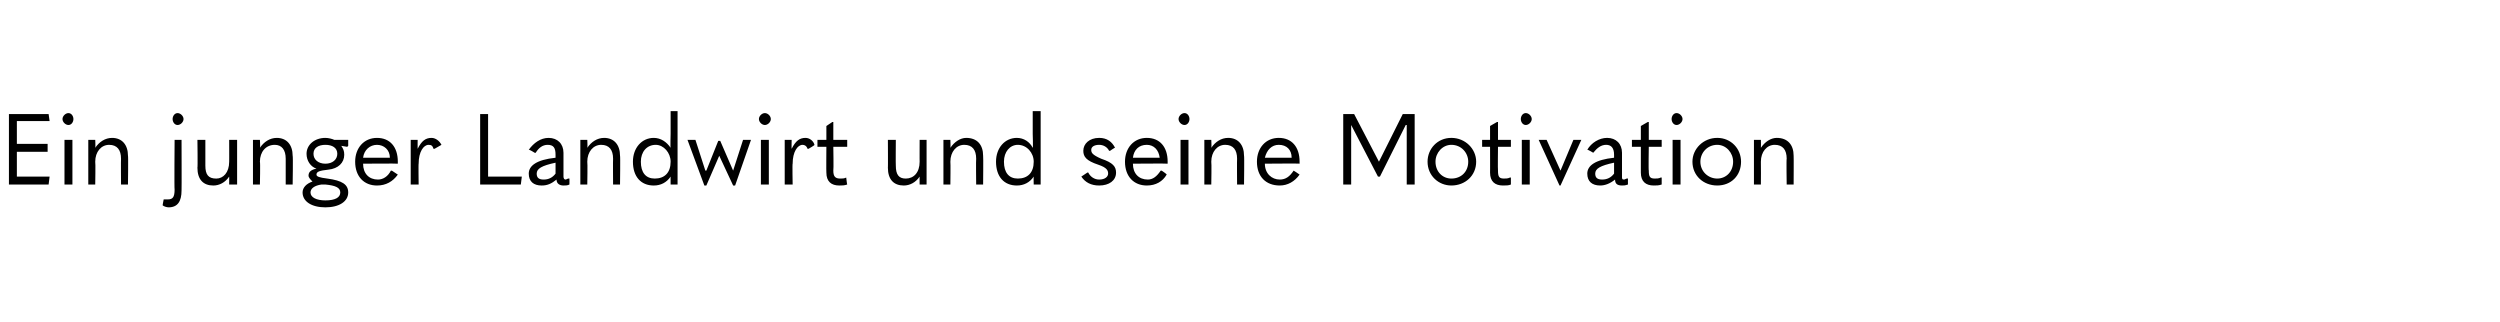 <?xml version="1.0" standalone="no"?><!DOCTYPE svg PUBLIC "-//W3C//DTD SVG 1.1//EN" "http://www.w3.org/Graphics/SVG/1.1/DTD/svg11.dtd"><svg xmlns="http://www.w3.org/2000/svg" version="1.1" width="252px" height="32.5px" viewBox="0 -1 252 32.5" style="top:-1px"><desc>Ein junger Landwirt und seine Motivation</desc><defs/><g id="Polygon11995"><path d="m.9 10.5l4 0l.1.7l-3.3 0l0 2.3l3.1 0l0 .8l-3.1 0l0 2.5l3.3 0l-.1.8l-4 0l0-7.1zm5.4.5c0-.3.3-.6.6-.6c.3 0 .5.3.5.6c0 .3-.2.6-.5.6c-.3 0-.6-.3-.6-.6zm.2 6.6l0-4.5l.8 0l0 4.5l-.8 0zm2.4-4.5l.7 0c0 0 .04.8 0 .8c.4-.6 1-1 1.7-1c1 0 1.6.7 1.6 1.8c.04-.02 0 2.9 0 2.9l-.7 0c0 0-.02-2.59 0-2.6c0-.9-.4-1.4-1.2-1.4c-.8 0-1.4.7-1.4 1.7c.04.03 0 2.3 0 2.3l-.7 0l0-4.5zm8.5-2.1c0-.3.2-.6.5-.6c.3 0 .6.3.6.6c0 .3-.3.6-.6.6c-.3 0-.5-.3-.5-.6zm-1 8.7c-.03.04.1-.6.1-.6c0 0 .04-.04 0 0c.2 0 .3 0 .4 0c.5 0 .7-.2.7-1c-.04.03 0-5 0-5l.7 0c0 0 .02 5.13 0 5.1c0 1.1-.4 1.7-1.3 1.7c-.2 0-.5-.1-.6-.2zm7.5-2.1l-.8 0c0 0 .01-.82 0-.8c-.4.6-1 .9-1.6.9c-1 0-1.6-.6-1.6-1.8c.04.04 0-2.8 0-2.8l.8 0c0 0 0 2.59 0 2.6c0 .9.3 1.3 1.1 1.3c.7 0 1.3-.6 1.3-1.7c.01.03 0-2.2 0-2.2l.8 0l0 4.5zm1.6-4.5l.7 0c0 0 .05.8 0 .8c.4-.6 1-1 1.7-1c1 0 1.6.7 1.6 1.8c.05-.02 0 2.9 0 2.9l-.7 0c0 0-.01-2.59 0-2.6c0-.9-.4-1.4-1.1-1.4c-.9 0-1.5.7-1.5 1.7c.05.03 0 2.3 0 2.3l-.7 0l0-4.5zm5 5.3c0-.5.4-.9 1-1.1c-.2-.2-.4-.4-.4-.6c0-.4.3-.6.8-.7c-.6-.2-1-.8-1-1.5c0-.9.8-1.6 1.9-1.6c.3 0 .7.1.9.2c.03.01 1.4 0 1.4 0l0 .6l-.1.1c0 0-.55-.1-.6-.1c.2.3.3.5.3.9c0 .8-.6 1.4-1.6 1.5c-.9.1-1.2.2-1.2.5c0 .2.3.3 1.1.4c1.5.2 2.1.6 2.1 1.4c0 .9-.9 1.5-2.3 1.5c-1.4 0-2.3-.6-2.3-1.5zm3.5-3.9c0-.6-.5-.9-1.2-.9c-.7 0-1.2.3-1.2.9c0 .6.5 1 1.2 1c.7 0 1.2-.4 1.2-1zm.3 3.9c0-.5-.5-.7-1.5-.8c-.1 0-.3 0-.4 0c-.7.1-1.1.4-1.1.8c0 .5.6.8 1.5.8c1 0 1.5-.3 1.5-.8zm2.3-2.9c0 0-.02.01 0 0c0 1 .6 1.6 1.5 1.6c.5 0 1-.3 1.3-.9c.03.02.1 0 .1 0c0 0 .56.37.6.4c-.5.7-1.2 1.1-2.1 1.1c-1.3 0-2.2-.9-2.2-2.4c0-1.4.9-2.4 2.2-2.4c1.3 0 2.1.9 2.1 2.4c0 .1 0 .1 0 .2c.01-.03-3.5 0-3.5 0zm0-.6c0 0 2.7 0 2.7 0c0-.8-.6-1.3-1.3-1.3c-.7 0-1.3.5-1.4 1.3zm4.8 2.7l0-4.5l.7 0c0 0-.01.91 0 .9c.4-.8.8-1.1 1.4-1.1c.4 0 .8.3 1 .7c-.04.03-.7.4-.7.4c0 0-.07-.01-.1 0c-.1-.3-.2-.4-.5-.4c-.5 0-1 .7-1 1.9c-.03-.03 0 2.1 0 2.1l-.8 0zm7-7.1l.8 0l0 6.3l3.4 0l-.1.8l-4.1 0l0-7.1zm9 6.5c0 0 .01.61 0 .6c-.2.1-.4.1-.6.1c-.4 0-.7-.2-.7-.6c-.5.4-.9.6-1.5.6c-.8 0-1.3-.4-1.3-1.2c0-.8.8-1.4 2.7-1.6c0 0 0-.3 0-.3c0-.7-.2-1-.8-1c-.5 0-.9.3-1.2.8c-.04-.01-.1 0-.1 0c0 0-.55-.35-.6-.3c.5-.7 1.2-1.2 2-1.2c.9 0 1.5.6 1.5 1.5c0 0 0 2.4 0 2.4c0 .2.1.3.2.3c.1 0 .2-.1.3-.1c.03-.02.1 0 .1 0zm-1.4-.5c0 0 0-1.1 0-1.1c-1.4.3-1.9.6-1.9 1.1c0 .4.2.6.7.6c.5 0 .9-.2 1.2-.6zm2.5-3.4l.7 0c0 0 .04.8 0 .8c.4-.6 1-1 1.7-1c1 0 1.6.7 1.6 1.8c.04-.02 0 2.9 0 2.9l-.7 0c0 0-.02-2.59 0-2.6c0-.9-.4-1.4-1.2-1.4c-.8 0-1.4.7-1.4 1.7c.04.03 0 2.3 0 2.3l-.7 0l0-4.5zm5.3 2.2c0-1.4.9-2.4 2.1-2.4c.7 0 1.3.4 1.7 1c-.04 0 0-1.4 0-1.4l0-2.3l.7 0l0 7.4l-.7 0c0 0-.01-.82 0-.8c-.4.6-1 .9-1.7.9c-1.3 0-2.1-.9-2.1-2.4zm3.8 0c0-.9-.7-1.7-1.5-1.7c-.9 0-1.5.7-1.5 1.7c0 1.1.5 1.7 1.4 1.7c1 0 1.6-.6 1.6-1.7zm3.4 2.4l-1.7-4.6l.8 0l1 3.1l.1 0l1.2-3l.2 0l1.3 3l0 0l1-3.1l.8 0l-1.6 4.6l-.2 0l-1.4-3l0 0l-1.3 3l-.2 0zm5.5-6.7c0-.3.3-.6.6-.6c.3 0 .6.3.6.6c0 .3-.3.6-.6.6c-.3 0-.6-.3-.6-.6zm.2 6.6l0-4.5l.8 0l0 4.5l-.8 0zm2.4 0l0-4.5l.7 0c0 0-.02.91 0 .9c.4-.8.8-1.1 1.4-1.1c.4 0 .8.3.9.7c.05.03-.6.4-.6.4c0 0-.08-.01-.1 0c-.1-.3-.3-.4-.5-.4c-.5 0-1 .7-1 1.9c-.04-.03 0 2.1 0 2.1l-.8 0zm6.2-.7c0 0 .08.7.1.7c-.3.1-.5.1-.8.1c-.8 0-1.3-.4-1.3-1.3c-.02.02 0-2.6 0-2.6l-.9 0l0-.7l.9 0l0-1.4l.6-.4l.1 0l0 1.8l1.4 0l0 .7l-1.4 0c0 0 .04 2.39 0 2.4c0 .6.2.8.7.8c.2 0 .4 0 .6-.1c-.03-.01 0 0 0 0zm8.1.7l-.7 0c0 0-.01-.82 0-.8c-.4.6-1 .9-1.6.9c-1 0-1.6-.6-1.6-1.8c.02.04 0-2.8 0-2.8l.8 0c0 0-.02 2.59 0 2.6c0 .9.3 1.3 1 1.3c.8 0 1.4-.6 1.4-1.7c-.01.03 0-2.2 0-2.2l.7 0l0 4.5zm1.7-4.5l.7 0c0 0 .03.8 0 .8c.4-.6 1-1 1.6-1c1.1 0 1.7.7 1.7 1.8c.03-.02 0 2.9 0 2.9l-.7 0c0 0-.03-2.59 0-2.6c0-.9-.4-1.4-1.2-1.4c-.8 0-1.4.7-1.4 1.7c.03.03 0 2.3 0 2.3l-.7 0l0-4.5zm5.3 2.2c0-1.4.9-2.4 2.1-2.4c.7 0 1.3.4 1.6 1c.05 0 0-1.4 0-1.4l0-2.3l.8 0l0 7.4l-.7 0c0 0-.02-.82 0-.8c-.4.6-1 .9-1.7.9c-1.3 0-2.1-.9-2.1-2.4zm3.8 0c0-.9-.7-1.7-1.6-1.7c-.8 0-1.4.7-1.4 1.7c0 1.1.5 1.7 1.4 1.7c1 0 1.6-.6 1.6-1.7zm4.8 1.5c.05-.03.6-.4.6-.4c0 0 .1-.03.1 0c.2.4.6.7 1.1.7c.6 0 .9-.3.9-.6c0-.3-.1-.6-1-.9c-1.2-.4-1.5-.8-1.5-1.4c0-.7.6-1.3 1.6-1.3c.8 0 1.3.4 1.6 1c-.02-.04-.5.3-.5.3c0 0-.12.01-.1 0c-.2-.4-.6-.6-1-.6c-.5 0-.8.2-.8.5c0 .3.1.5 1 .9c1.2.4 1.5.8 1.5 1.4c0 .8-.7 1.3-1.7 1.3c-.8 0-1.4-.3-1.8-.9zm5.2-1.3c0 0-.03.01 0 0c0 1 .6 1.6 1.5 1.6c.5 0 .9-.3 1.3-.9c.02.02.1 0 .1 0c0 0 .55.37.5.4c-.4.7-1.1 1.1-2 1.1c-1.3 0-2.2-.9-2.2-2.4c0-1.4.9-2.4 2.2-2.4c1.3 0 2.1.9 2.1 2.4c0 .1 0 .1 0 .2c0-.03-3.5 0-3.5 0zm0-.6c0 0 2.7 0 2.7 0c-.1-.8-.6-1.3-1.3-1.3c-.8 0-1.3.5-1.4 1.3zm4.6-3.9c0-.3.3-.6.6-.6c.3 0 .5.3.5.6c0 .3-.2.6-.5.6c-.3 0-.6-.3-.6-.6zm.2 6.6l0-4.5l.8 0l0 4.5l-.8 0zm2.4-4.5l.7 0c0 0 .04.8 0 .8c.4-.6 1-1 1.7-1c1 0 1.6.7 1.6 1.8c.04-.02 0 2.9 0 2.9l-.7 0c0 0-.02-2.59 0-2.6c0-.9-.4-1.4-1.2-1.4c-.8 0-1.4.7-1.4 1.7c.04.03 0 2.3 0 2.3l-.7 0l0-4.5zm6.1 2.4c0 0 .01.01 0 0c0 1 .7 1.6 1.5 1.6c.6 0 1-.3 1.4-.9c-.04.02 0 0 0 0c0 0 .59.37.6.4c-.5.7-1.2 1.1-2 1.1c-1.4 0-2.3-.9-2.3-2.4c0-1.4.9-2.4 2.2-2.4c1.3 0 2.1.9 2.1 2.4c0 .1 0 .1 0 .2c.04-.03-3.5 0-3.5 0zm0-.6c0 0 2.7 0 2.7 0c0-.8-.5-1.3-1.3-1.3c-.7 0-1.2.5-1.4 1.3zm11.5.4l0 0l2.4-4.8l1.2 0l0 7.1l-.8 0l0-6l-.1 0l-2.6 5.2l-.2 0l-2.7-5.2l0 0l0 6l-.8 0l0-7.1l1.1 0l2.5 4.8zm4.9 0c0-1.3 1-2.4 2.4-2.4c1.4 0 2.5 1.1 2.5 2.4c0 1.4-1.1 2.4-2.5 2.4c-1.3 0-2.4-1-2.4-2.4zm4.1 0c0-.9-.7-1.7-1.7-1.7c-.9 0-1.6.8-1.6 1.7c0 1 .7 1.7 1.6 1.7c1 0 1.7-.7 1.7-1.7zm4.3 1.6c0 0 .01.7 0 .7c-.2.1-.5.1-.8.1c-.8 0-1.3-.4-1.3-1.3c.01.02 0-2.6 0-2.6l-.8 0l0-.7l.8 0l0-1.4l.7-.4l.1 0l0 1.8l1.3 0l0 .7l-1.3 0c0 0-.03 2.39 0 2.4c0 .6.1.8.6.8c.2 0 .4 0 .6-.1c0-.01.1 0 .1 0zm1-5.9c0-.3.2-.6.5-.6c.3 0 .6.3.6.6c0 .3-.3.6-.6.6c-.3 0-.5-.3-.5-.6zm.1 6.6l0-4.5l.8 0l0 4.5l-.8 0zm3.8.1l-2.1-4.6l.8 0l1.4 3.1l0 0l1.3-3.1l.8 0l-2.1 4.6l-.1 0zm6.9-.7c0 0-.01.61 0 .6c-.3.1-.4.1-.6.1c-.5 0-.7-.2-.7-.6c-.5.4-1 .6-1.5.6c-.8 0-1.3-.4-1.3-1.2c0-.8.8-1.4 2.7-1.6c0 0 0-.3 0-.3c0-.7-.3-1-.8-1c-.5 0-.9.3-1.3.8c.04-.01 0 0 0 0c0 0-.57-.35-.6-.3c.4-.7 1.2-1.2 2-1.2c.9 0 1.5.6 1.5 1.5c0 0 0 2.4 0 2.4c0 .2 0 .3.2.3c.1 0 .2-.1.3-.1c.01-.02.1 0 .1 0zm-1.4-.5c0 0 0-1.1 0-1.1c-1.4.3-1.9.6-1.9 1.1c0 .4.2.6.7.6c.5 0 .9-.2 1.2-.6zm4.8.4c0 0 0 .7 0 .7c-.3.1-.5.1-.8.1c-.8 0-1.3-.4-1.3-1.3c0 .02 0-2.6 0-2.6l-.9 0l0-.7l.9 0l0-1.4l.7-.4l.1 0l0 1.8l1.3 0l0 .7l-1.3 0c0 0-.04 2.39 0 2.4c0 .6.1.8.6.8c.2 0 .4 0 .6-.1c-.01-.01.1 0 .1 0zm1-5.9c0-.3.2-.6.5-.6c.3 0 .6.3.6.6c0 .3-.3.6-.6.6c-.3 0-.5-.3-.5-.6zm.1 6.6l0-4.5l.8 0l0 4.5l-.8 0zm2-2.3c0-1.3 1.1-2.4 2.5-2.4c1.4 0 2.4 1.1 2.4 2.4c0 1.4-1 2.4-2.4 2.4c-1.4 0-2.5-1-2.5-2.4zm4.1 0c0-.9-.7-1.7-1.6-1.7c-1 0-1.7.8-1.7 1.7c0 1 .8 1.7 1.7 1.7c.9 0 1.6-.7 1.6-1.7zm2.1-2.2l.7 0c0 0 .02.8 0 .8c.4-.6 1-1 1.6-1c1.1 0 1.7.7 1.7 1.8c.02-.02 0 2.9 0 2.9l-.7 0c0 0-.04-2.59 0-2.6c0-.9-.4-1.4-1.2-1.4c-.8 0-1.4.7-1.4 1.7c.02.03 0 2.3 0 2.3l-.7 0l0-4.5z" stroke="none" fill="#000"/></g></svg>